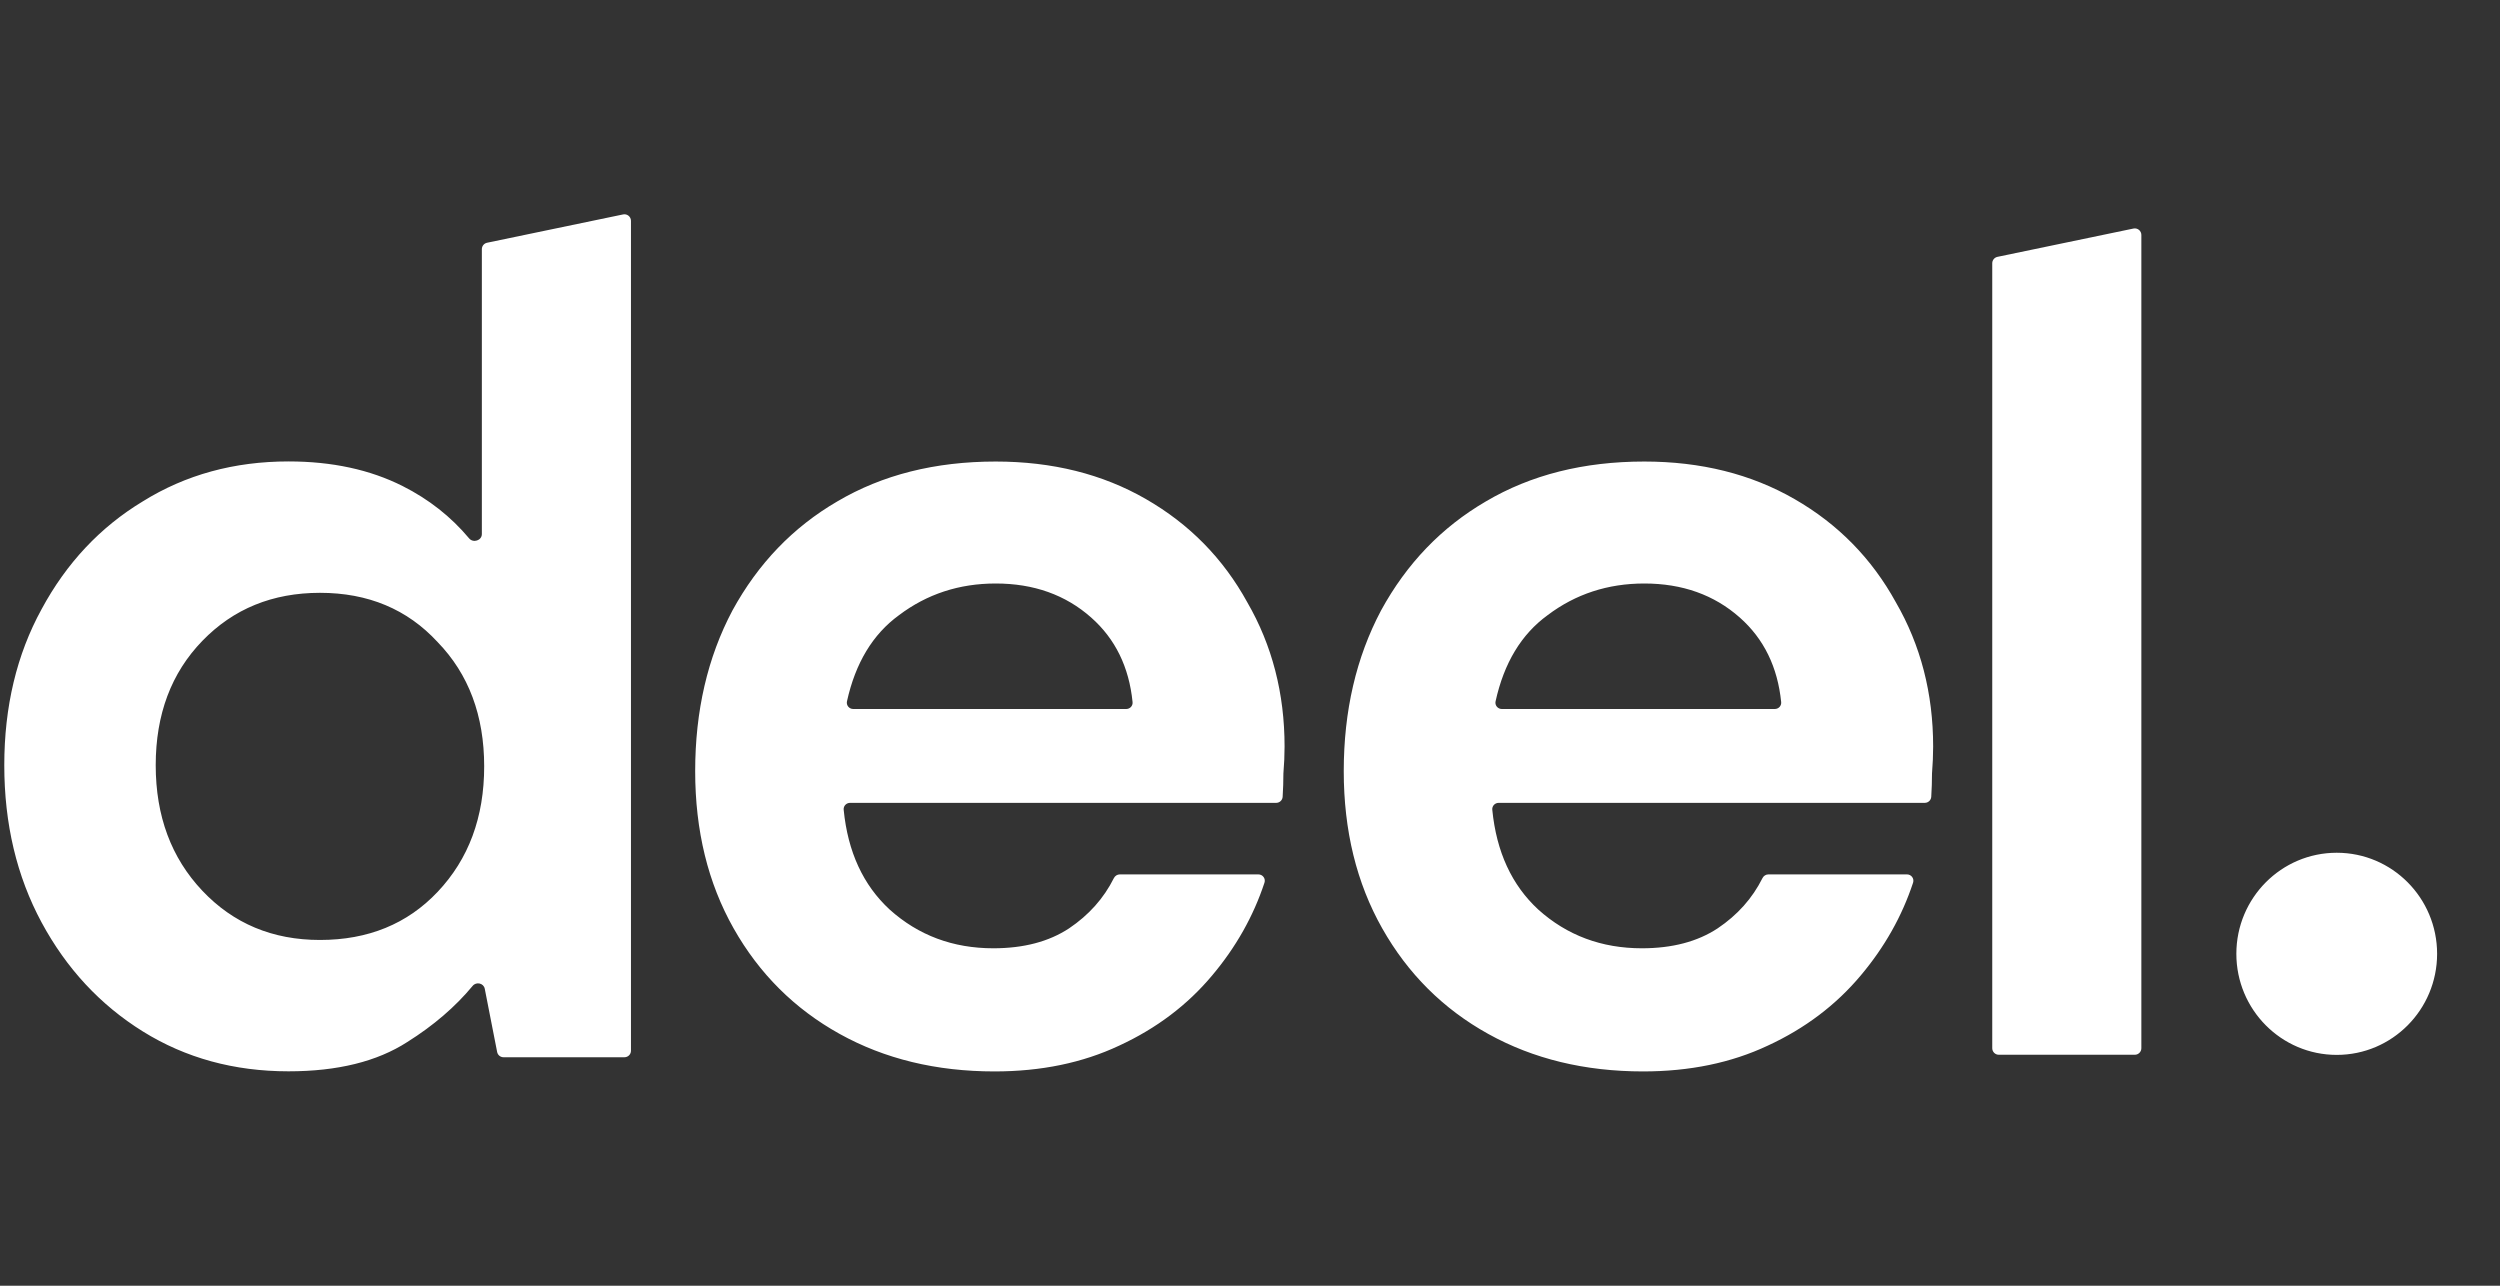 <svg width="70" height="36" viewBox="0 0 70 36" fill="none" xmlns="http://www.w3.org/2000/svg">
  <rect x="0" y="0" width="70" height="36" fill="#333333" stroke="none"/>
  <path fill-rule="evenodd" clip-rule="evenodd"
        d="M8.078 29.997C6.556 29.997 5.197 29.625 4.001 28.881C2.805 28.137 1.86 27.118 1.164 25.827C0.468 24.535 0.12 23.068 0.12 21.426C0.12 19.784 0.468 18.328 1.164 17.058C1.86 15.767 2.805 14.759 4.001 14.037C5.197 13.293 6.556 12.92 8.078 12.92C9.296 12.92 10.361 13.15 11.274 13.61C12.006 13.979 12.627 14.467 13.135 15.074C13.25 15.212 13.492 15.134 13.492 14.954V6.976C13.492 6.889 13.553 6.815 13.637 6.797L17.447 6.004C17.56 5.98 17.667 6.067 17.667 6.183V29.421C17.667 29.522 17.585 29.603 17.484 29.603H14.099C14.012 29.603 13.937 29.542 13.92 29.456L13.573 27.684C13.542 27.528 13.337 27.481 13.235 27.604C12.749 28.191 12.139 28.715 11.405 29.176C10.557 29.724 9.448 29.997 8.078 29.997ZM8.959 26.319C10.307 26.319 11.405 25.87 12.253 24.973C13.123 24.053 13.557 22.882 13.557 21.459C13.557 20.036 13.123 18.875 12.253 17.978C11.405 17.058 10.307 16.599 8.959 16.599C7.632 16.599 6.534 17.047 5.665 17.945C4.795 18.843 4.36 20.003 4.36 21.426C4.36 22.849 4.795 24.02 5.665 24.94C6.534 25.86 7.632 26.319 8.959 26.319ZM55.965 29.533C55.865 29.533 55.783 29.451 55.783 29.35V7.371C55.783 7.284 55.844 7.21 55.928 7.192L59.738 6.399C59.851 6.376 59.958 6.462 59.958 6.578V29.35C59.958 29.451 59.876 29.533 59.775 29.533H55.965ZM23.509 28.949C24.77 29.65 26.216 30 27.846 30C29.151 30 30.314 29.759 31.336 29.278C32.38 28.796 33.25 28.139 33.945 27.307C34.608 26.518 35.095 25.654 35.405 24.716C35.444 24.6 35.356 24.483 35.234 24.483H31.355C31.284 24.483 31.22 24.524 31.188 24.588C30.905 25.154 30.487 25.622 29.934 25.994C29.369 26.366 28.662 26.552 27.814 26.552C26.683 26.552 25.716 26.191 24.911 25.468C24.169 24.783 23.739 23.852 23.623 22.674C23.612 22.569 23.696 22.48 23.802 22.48H35.733C35.829 22.48 35.908 22.406 35.914 22.311C35.928 22.087 35.935 21.869 35.935 21.659C35.957 21.396 35.968 21.144 35.968 20.903C35.968 19.415 35.62 18.068 34.924 16.864C34.25 15.638 33.304 14.675 32.086 13.974C30.869 13.273 29.466 12.923 27.879 12.923C26.183 12.923 24.705 13.295 23.444 14.04C22.204 14.762 21.226 15.78 20.508 17.094C19.812 18.407 19.465 19.907 19.465 21.593C19.465 23.257 19.823 24.724 20.541 25.994C21.258 27.263 22.248 28.249 23.509 28.949ZM25.172 17.225C25.955 16.634 26.857 16.338 27.879 16.338C28.945 16.338 29.836 16.656 30.553 17.291C31.227 17.887 31.614 18.677 31.712 19.659C31.723 19.764 31.639 19.852 31.534 19.852H23.891C23.777 19.852 23.691 19.749 23.715 19.638C23.952 18.564 24.438 17.759 25.172 17.225ZM46.007 30C44.376 30 42.931 29.65 41.669 28.949C40.408 28.249 39.419 27.263 38.702 25.994C37.984 24.724 37.625 23.257 37.625 21.593C37.625 19.907 37.973 18.407 38.669 17.094C39.386 15.78 40.365 14.762 41.604 14.04C42.865 13.295 44.344 12.923 46.04 12.923C47.627 12.923 49.029 13.273 50.247 13.974C51.465 14.675 52.41 15.638 53.084 16.864C53.78 18.068 54.128 19.415 54.128 20.903C54.128 21.144 54.117 21.396 54.096 21.659C54.096 21.869 54.089 22.087 54.075 22.311C54.069 22.406 53.989 22.48 53.894 22.48H41.963C41.857 22.48 41.773 22.569 41.784 22.674C41.9 23.852 42.33 24.783 43.072 25.468C43.876 26.191 44.844 26.552 45.974 26.552C46.822 26.552 47.529 26.366 48.094 25.994C48.648 25.622 49.066 25.154 49.349 24.588C49.38 24.524 49.445 24.483 49.516 24.483H53.395C53.517 24.483 53.604 24.6 53.566 24.716C53.256 25.654 52.769 26.518 52.106 27.307C51.41 28.139 50.541 28.796 49.497 29.278C48.475 29.759 47.312 30 46.007 30ZM46.04 16.338C45.018 16.338 44.115 16.634 43.333 17.225C42.598 17.759 42.112 18.564 41.876 19.638C41.851 19.749 41.938 19.852 42.051 19.852H49.694C49.8 19.852 49.883 19.764 49.873 19.659C49.774 18.677 49.388 17.887 48.714 17.291C47.997 16.656 47.105 16.338 46.04 16.338ZM68.239 26.707C68.239 28.27 66.981 29.537 65.429 29.537C63.877 29.537 62.618 28.27 62.618 26.707C62.618 25.144 63.877 23.877 65.429 23.877C66.981 23.877 68.239 25.144 68.239 26.707Z"
        fill="white"/>
</svg>
